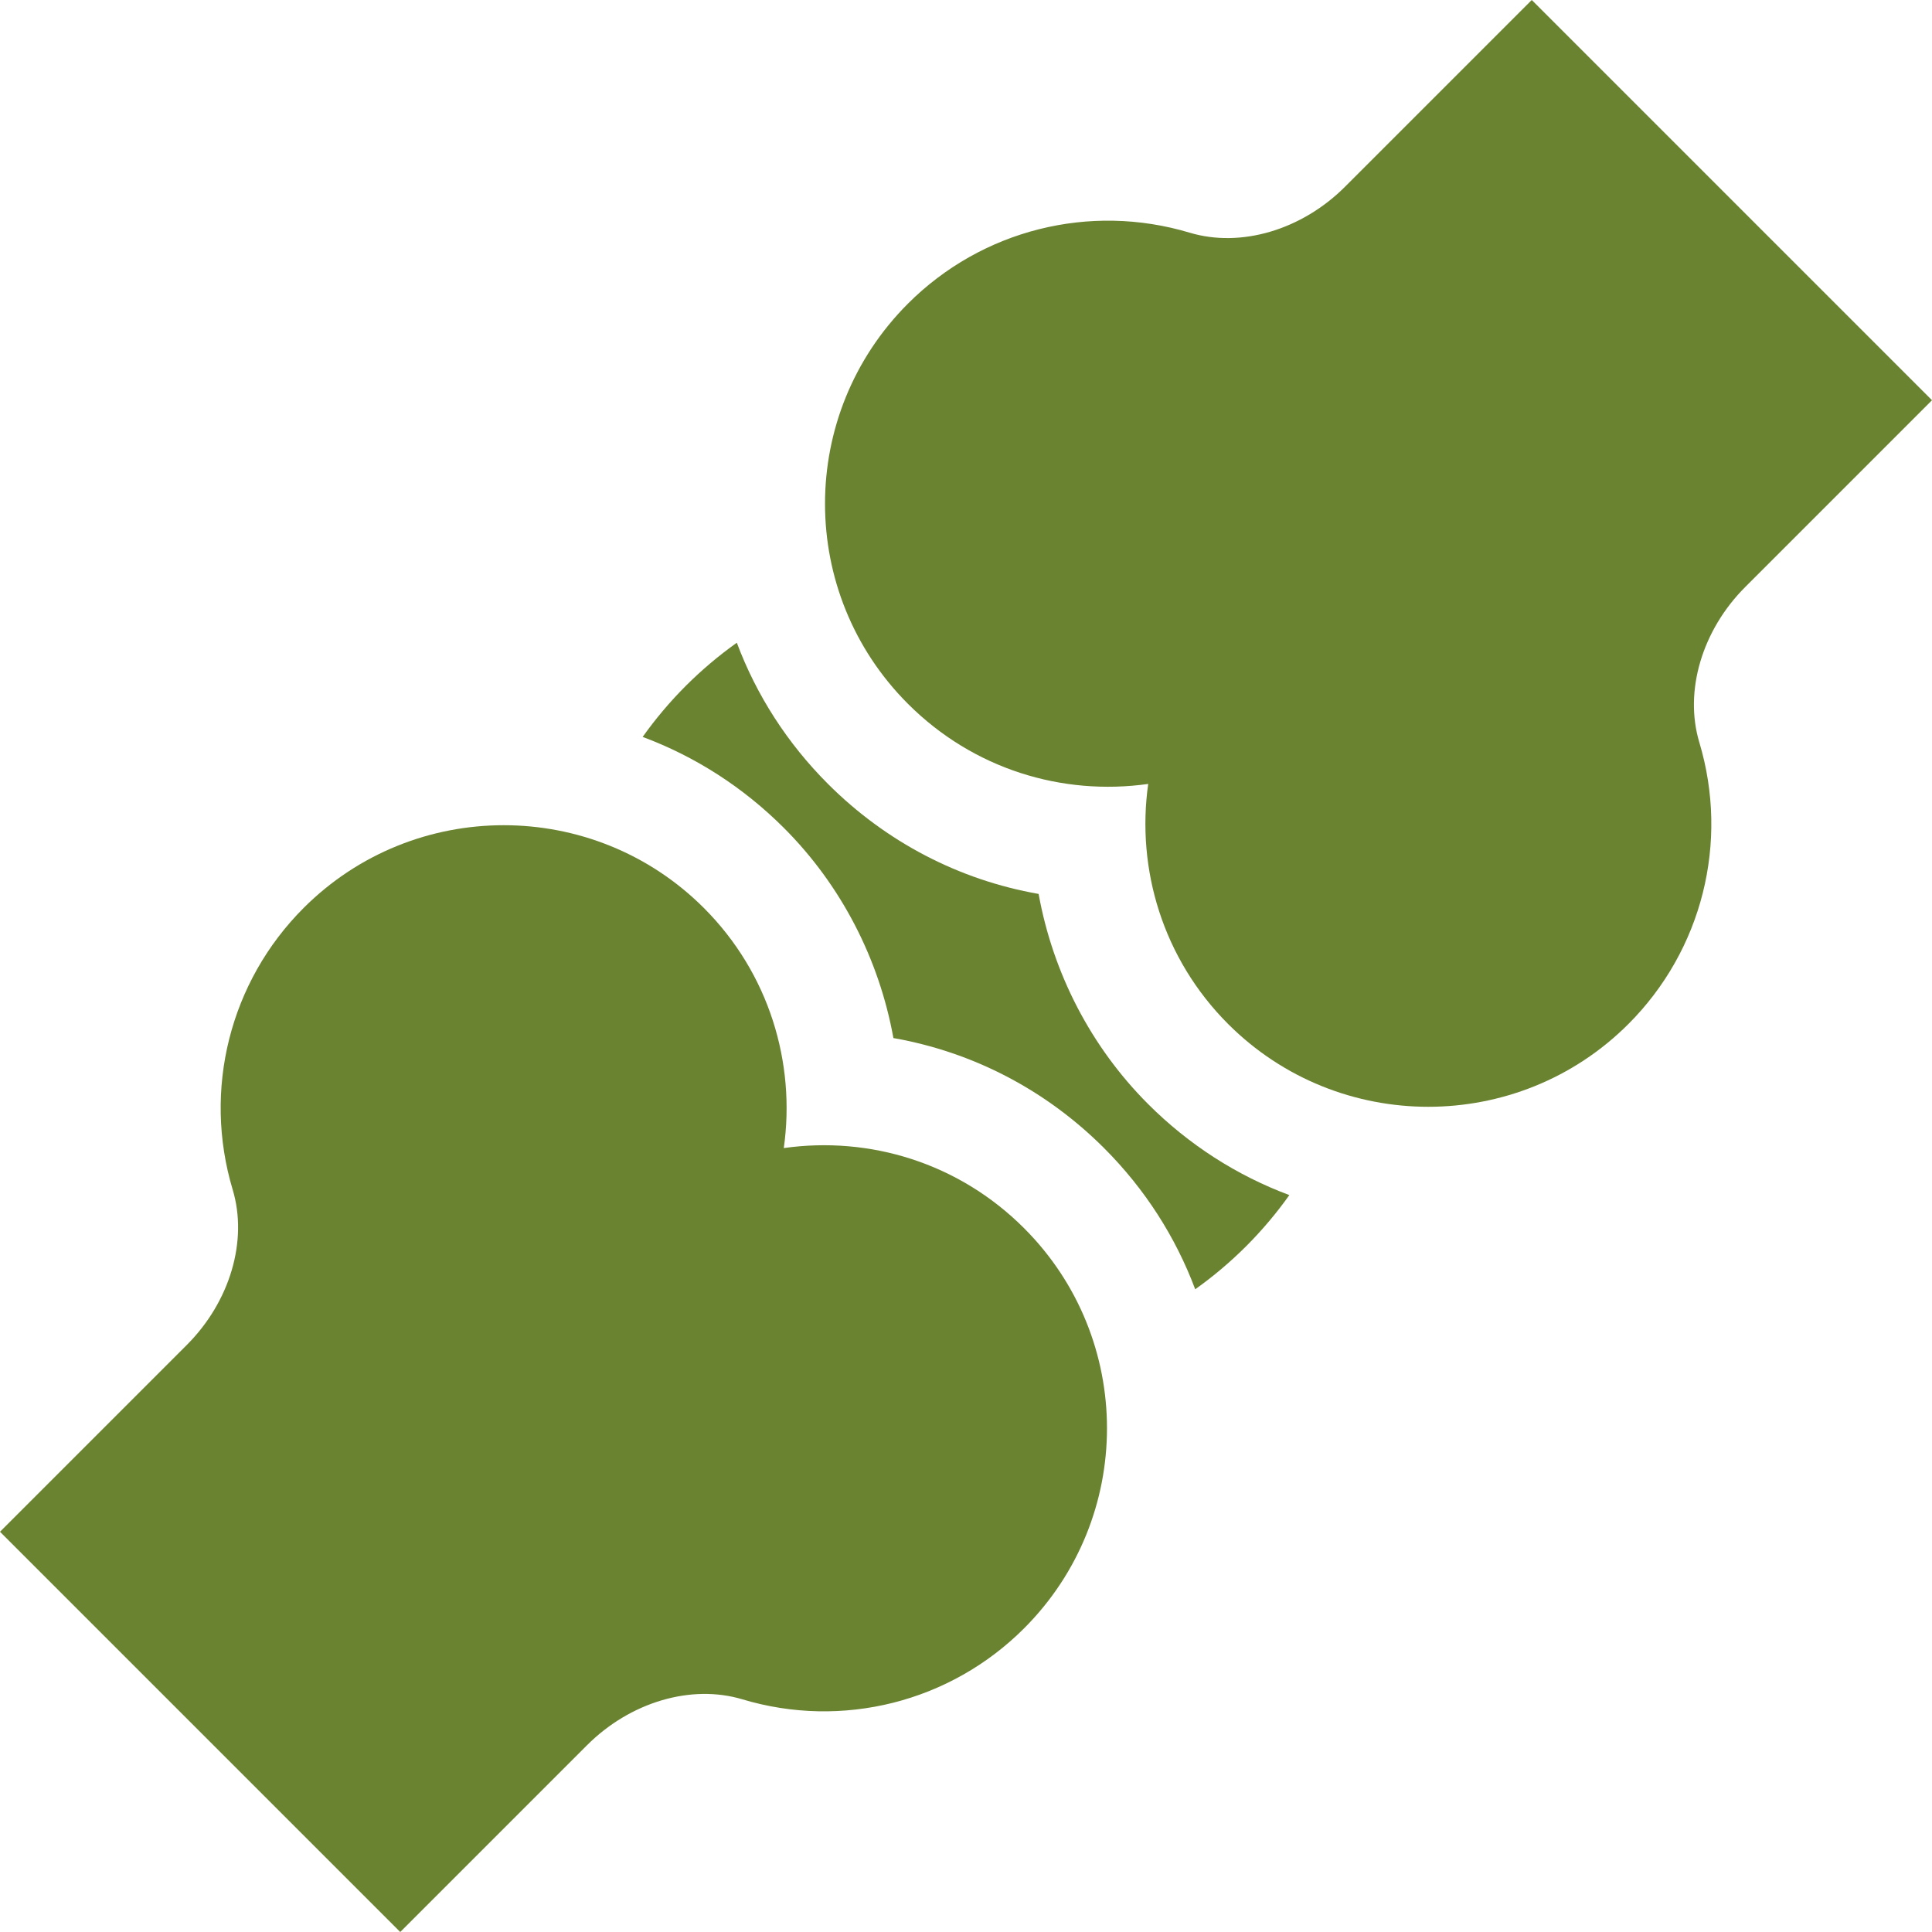 <svg xmlns="http://www.w3.org/2000/svg" width="80" height="80" viewBox="0 0 80 80" fill="none"><g clip-path="url(#clip0_144_281)"><path d="M50.855 42.403C48.15 39.697 47.046 35.986 47.545 32.461C43.981 32.963 40.3 31.847 37.597 29.145C33.017 24.565 33.017 17.152 37.597 12.572C40.652 9.517 45.122 8.392 49.261 9.635C51.379 10.27 53.903 9.524 55.694 7.733L63.427 0L80 16.573L72.267 24.306C70.476 26.097 69.73 28.622 70.365 30.739C71.608 34.879 70.483 39.349 67.428 42.403C62.859 46.972 55.425 46.972 50.855 42.403Z" fill="#6A8330"></path><path d="M16.573 80L0 63.427L7.733 55.694C9.524 53.903 10.271 51.378 9.635 49.261C8.392 45.121 9.517 40.651 12.572 37.597C17.141 33.028 24.576 33.028 29.145 37.597C31.851 40.303 32.954 44.014 32.455 47.539C36.019 47.036 39.7 48.153 42.403 50.855C46.983 55.435 46.983 62.848 42.403 67.428C39.348 70.483 34.879 71.608 30.739 70.365C28.622 69.73 26.097 70.476 24.306 72.267L16.573 80Z" fill="#6A8330"></path><path d="M53.389 49.486C52.858 50.234 52.261 50.941 51.602 51.602C50.943 52.259 50.238 52.855 49.491 53.386C48.678 51.217 47.405 49.228 45.718 47.541C43.307 45.13 40.28 43.561 36.994 42.984C36.404 39.722 34.84 36.663 32.46 34.283C30.774 32.597 28.783 31.323 26.611 30.514C27.143 29.766 27.739 29.059 28.399 28.398C29.058 27.741 29.763 27.145 30.51 26.614C31.322 28.783 32.596 30.772 34.283 32.459C36.694 34.87 39.721 36.439 43.007 37.016C43.597 40.278 45.161 43.337 47.541 45.717C49.227 47.403 51.218 48.677 53.389 49.486Z" fill="#6A8330"></path></g><defs><clipPath id="clip0_144_281"><rect width="80" height="80" fill="white"></rect></clipPath></defs></svg>
